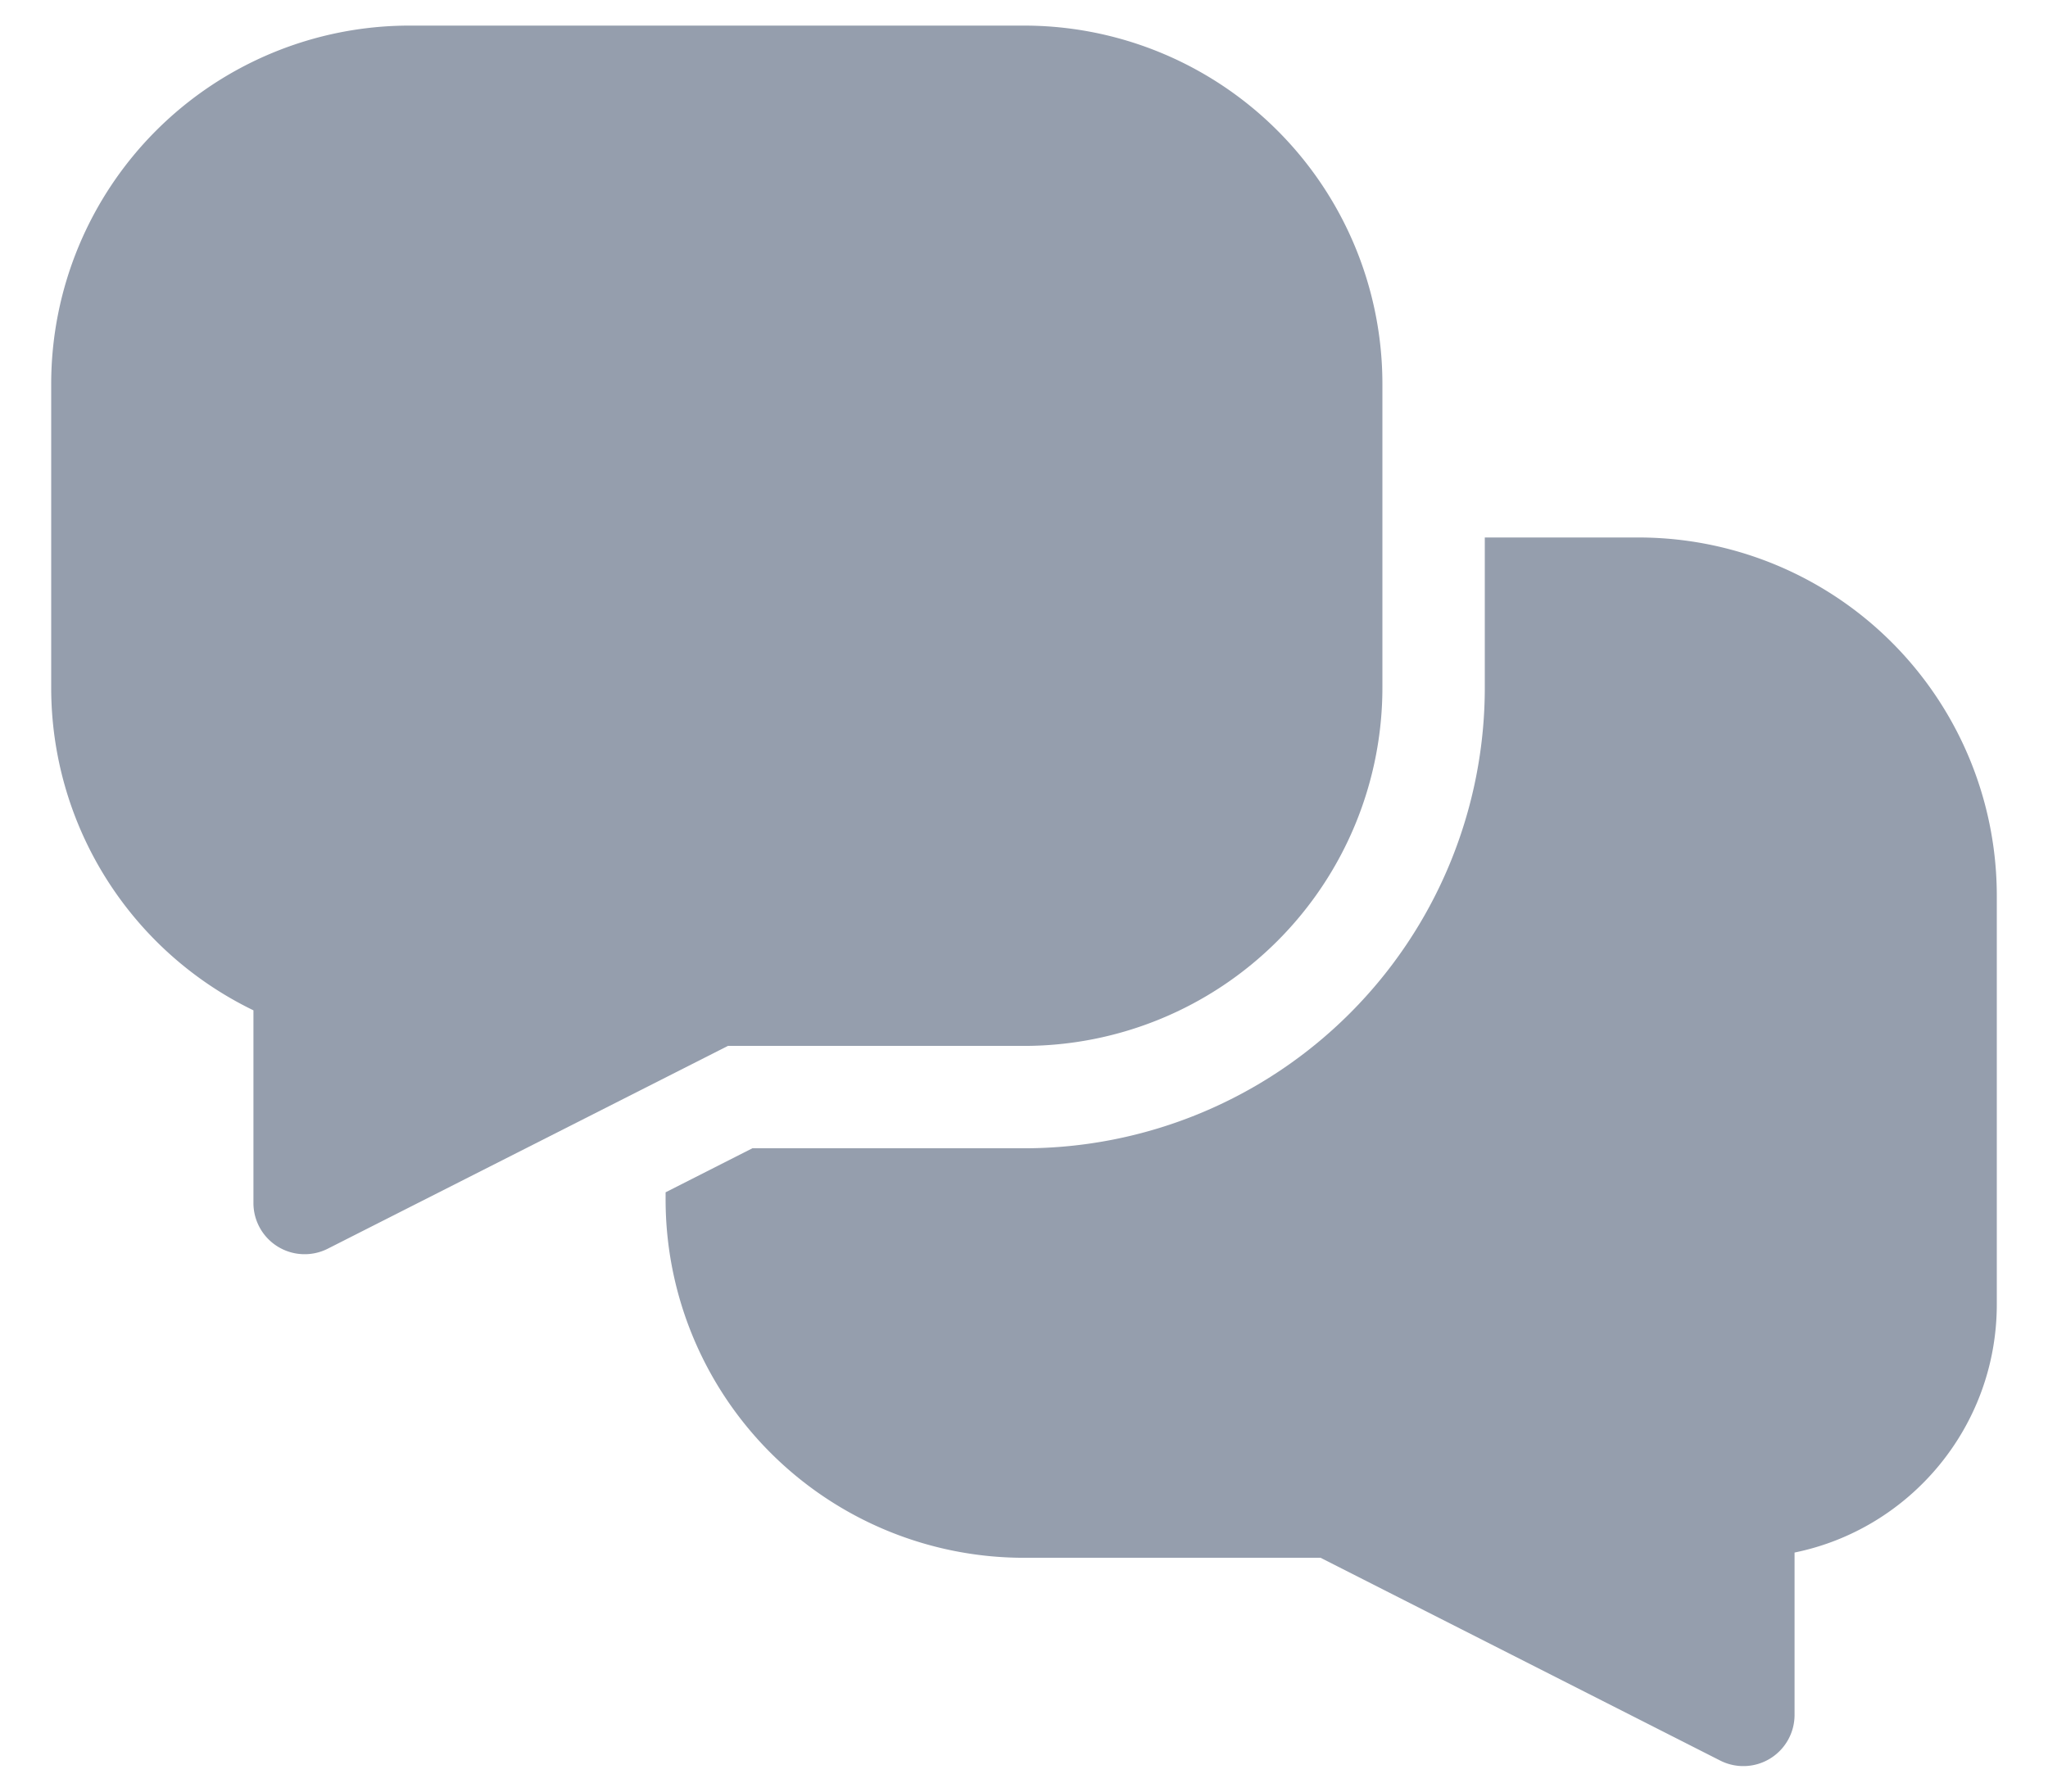 <svg width="16" height="14" xmlns="http://www.w3.org/2000/svg"><g fill="none" fill-rule="evenodd"><path d="M-2-3h20v20H-2z"/><path d="M5.2 9.317l.678-.344H8a3.6 3.6 0 003.6-3.6V4.2h1.2A2.8 2.8 0 0115.6 7v3.192c0 .957-.678 1.756-1.58 1.94v1.27a.4.4 0 01-.58.356l-3.123-1.585H8a2.8 2.8 0 01-2.8-2.8v-.056z" fill="#959EAD" fill-rule="nonzero"/><path d="M1.98 9.401V7.895A2.8 2.8 0 01.4 5.373V3A2.8 2.8 0 013.2.2H8A2.8 2.8 0 0110.8 3v2.373a2.8 2.8 0 01-2.8 2.8H5.687L2.56 9.758a.4.4 0 01-.58-.357z" fill="#959EAD" fill-rule="nonzero"/></g></svg>